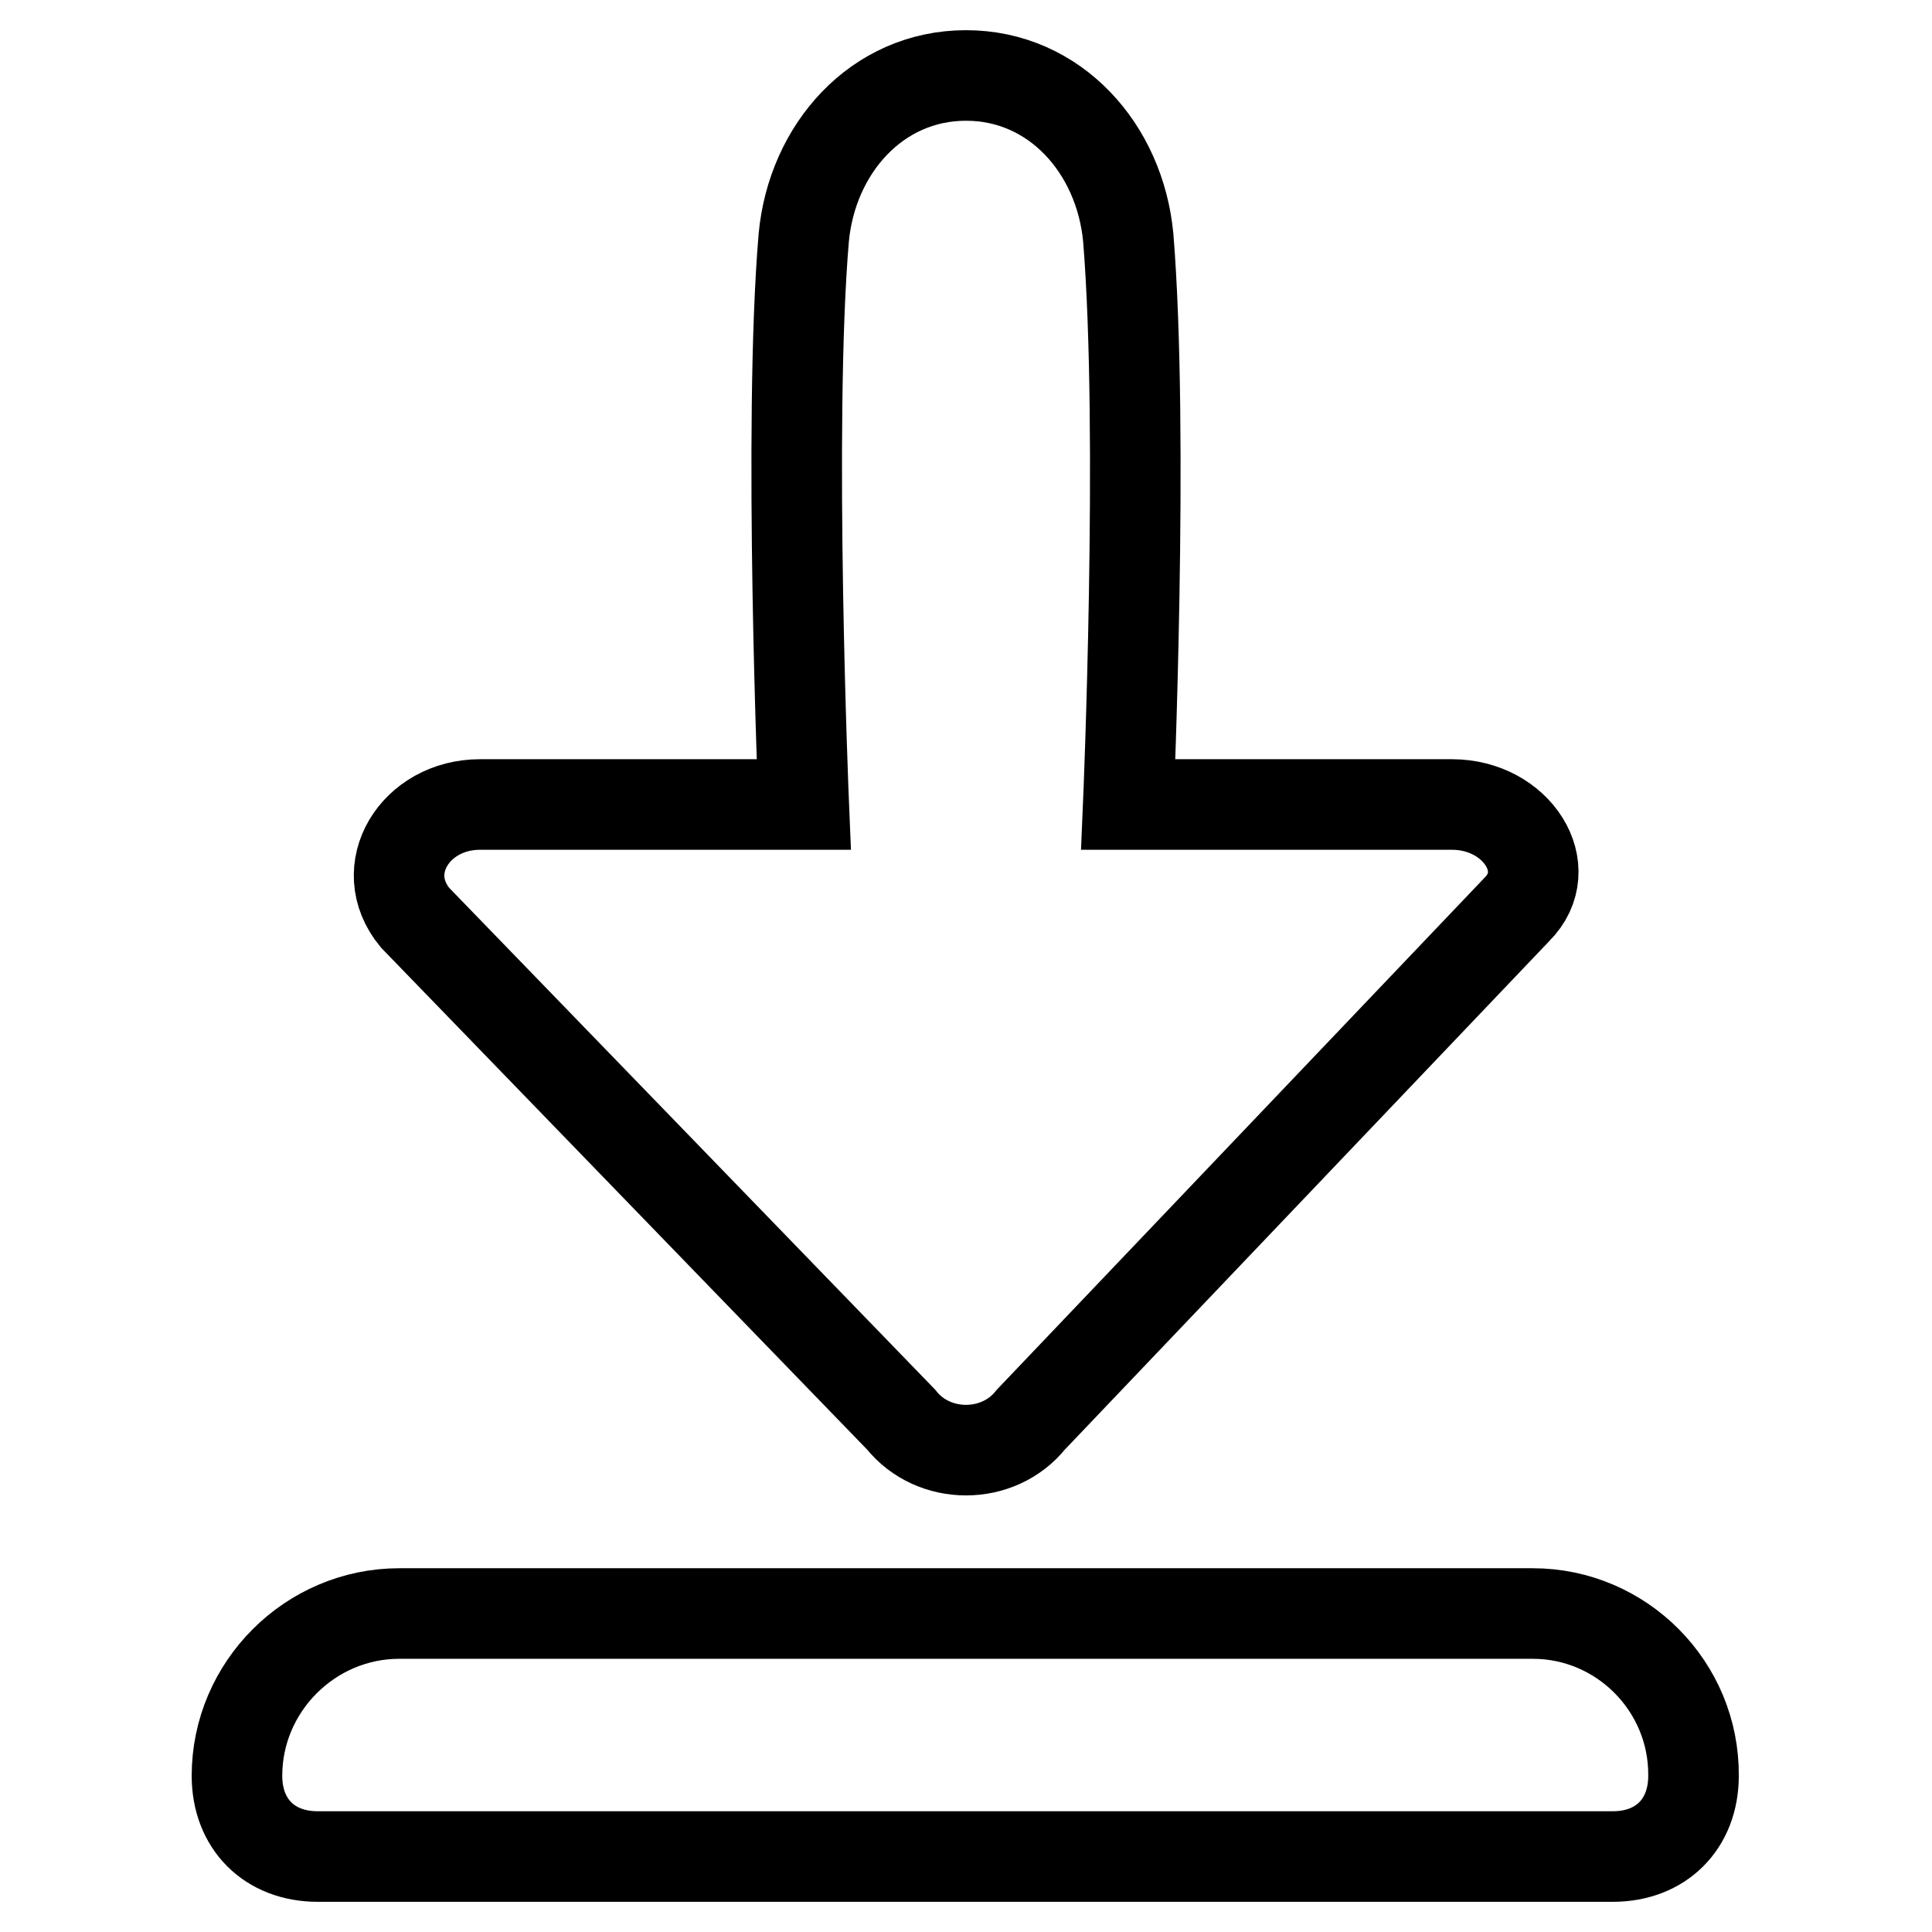 <?xml version="1.0" encoding="utf-8"?>
<!-- Svg Vector Icons : http://www.onlinewebfonts.com/icon -->
<!DOCTYPE svg PUBLIC "-//W3C//DTD SVG 1.1//EN" "http://www.w3.org/Graphics/SVG/1.1/DTD/svg11.dtd">
<svg version="1.1" xmlns="http://www.w3.org/2000/svg" xmlns:xlink="http://www.w3.org/1999/xlink" x="0px" y="0px" viewBox="0 0 256 256" enable-background="new 0 0 256 256" xml:space="preserve">
<g> <path stroke-width="12" fill-opacity="0" stroke="#000000"  d="M119.4,188.1c4.3,5.4,12.9,5.4,17.2,0l64.4-67.6c5.4-5.4,0-13.9-8.6-13.9h-42.9c0,0,2.1-49.3,0-75.1 C148.4,19.7,139.8,10,128,10c-11.8,0-20.4,9.7-21.5,21.5c-2.1,24.7,0,75.1,0,75.1H63.6c-8.6,0-13.9,8.6-8.6,15L119.4,188.1z  M203.1,213.8H52.9c-11.8,0-21.5,9.7-21.5,21.5c0,6.4,4.3,10.7,10.7,10.7h171.6c6.4,0,10.7-4.3,10.7-10.7 C224.5,223.5,214.9,213.8,203.1,213.8L203.1,213.8z"/></g>
</svg>